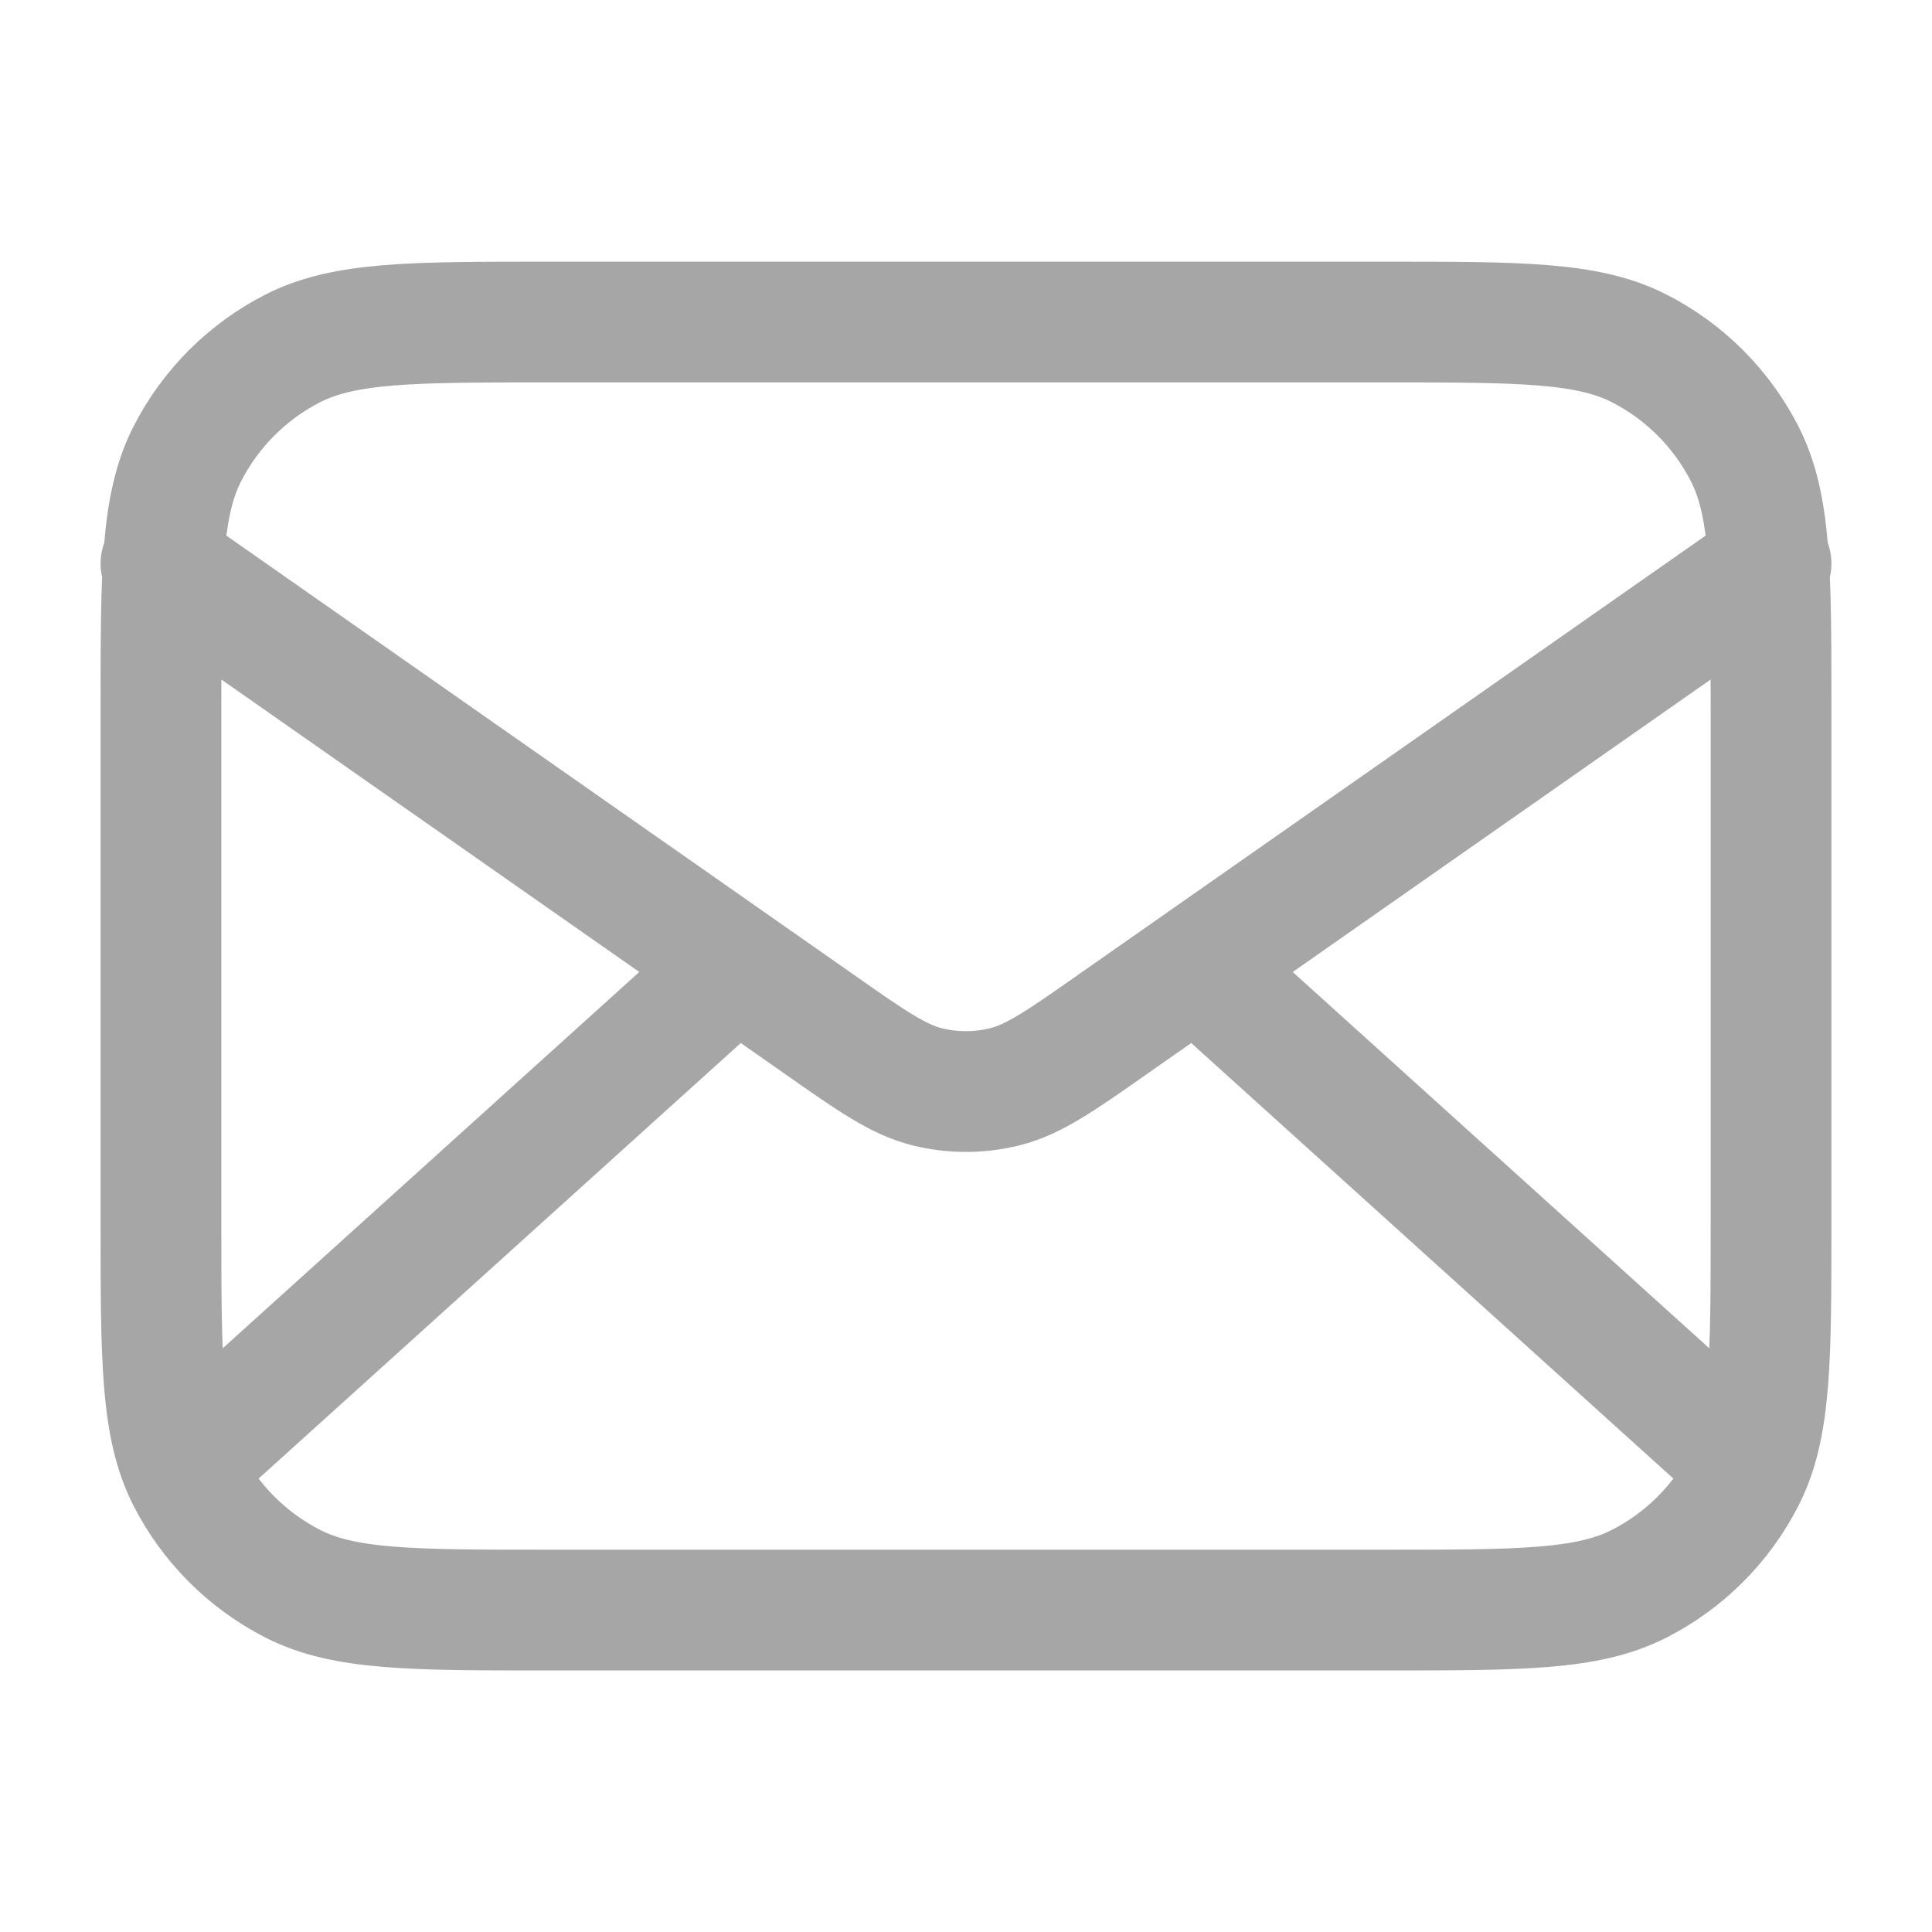<svg width="16" height="16" viewBox="0 0 16 16" fill="none" xmlns="http://www.w3.org/2000/svg">
<path d="M14.333 12L9.905 8M6.095 8L1.667 12M1.333 4.667L6.777 8.477C7.217 8.786 7.438 8.94 7.677 9C7.889 9.053 8.111 9.053 8.322 9C8.562 8.94 8.783 8.786 9.223 8.477L14.667 4.667M4.533 13.334H11.467C12.587 13.334 13.147 13.334 13.575 13.116C13.951 12.924 14.257 12.618 14.449 12.242C14.667 11.814 14.667 11.254 14.667 10.134V5.867C14.667 4.747 14.667 4.187 14.449 3.759C14.257 3.383 13.951 3.077 13.575 2.885C13.147 2.667 12.587 2.667 11.467 2.667H4.533C3.413 2.667 2.853 2.667 2.425 2.885C2.049 3.077 1.743 3.383 1.551 3.759C1.333 4.187 1.333 4.747 1.333 5.867V10.134C1.333 11.254 1.333 11.814 1.551 12.242C1.743 12.618 2.049 12.924 2.425 13.116C2.853 13.334 3.413 13.334 4.533 13.334Z" stroke="#A6A6A6" stroke-linecap="round" stroke-linejoin="round"/>
</svg>

